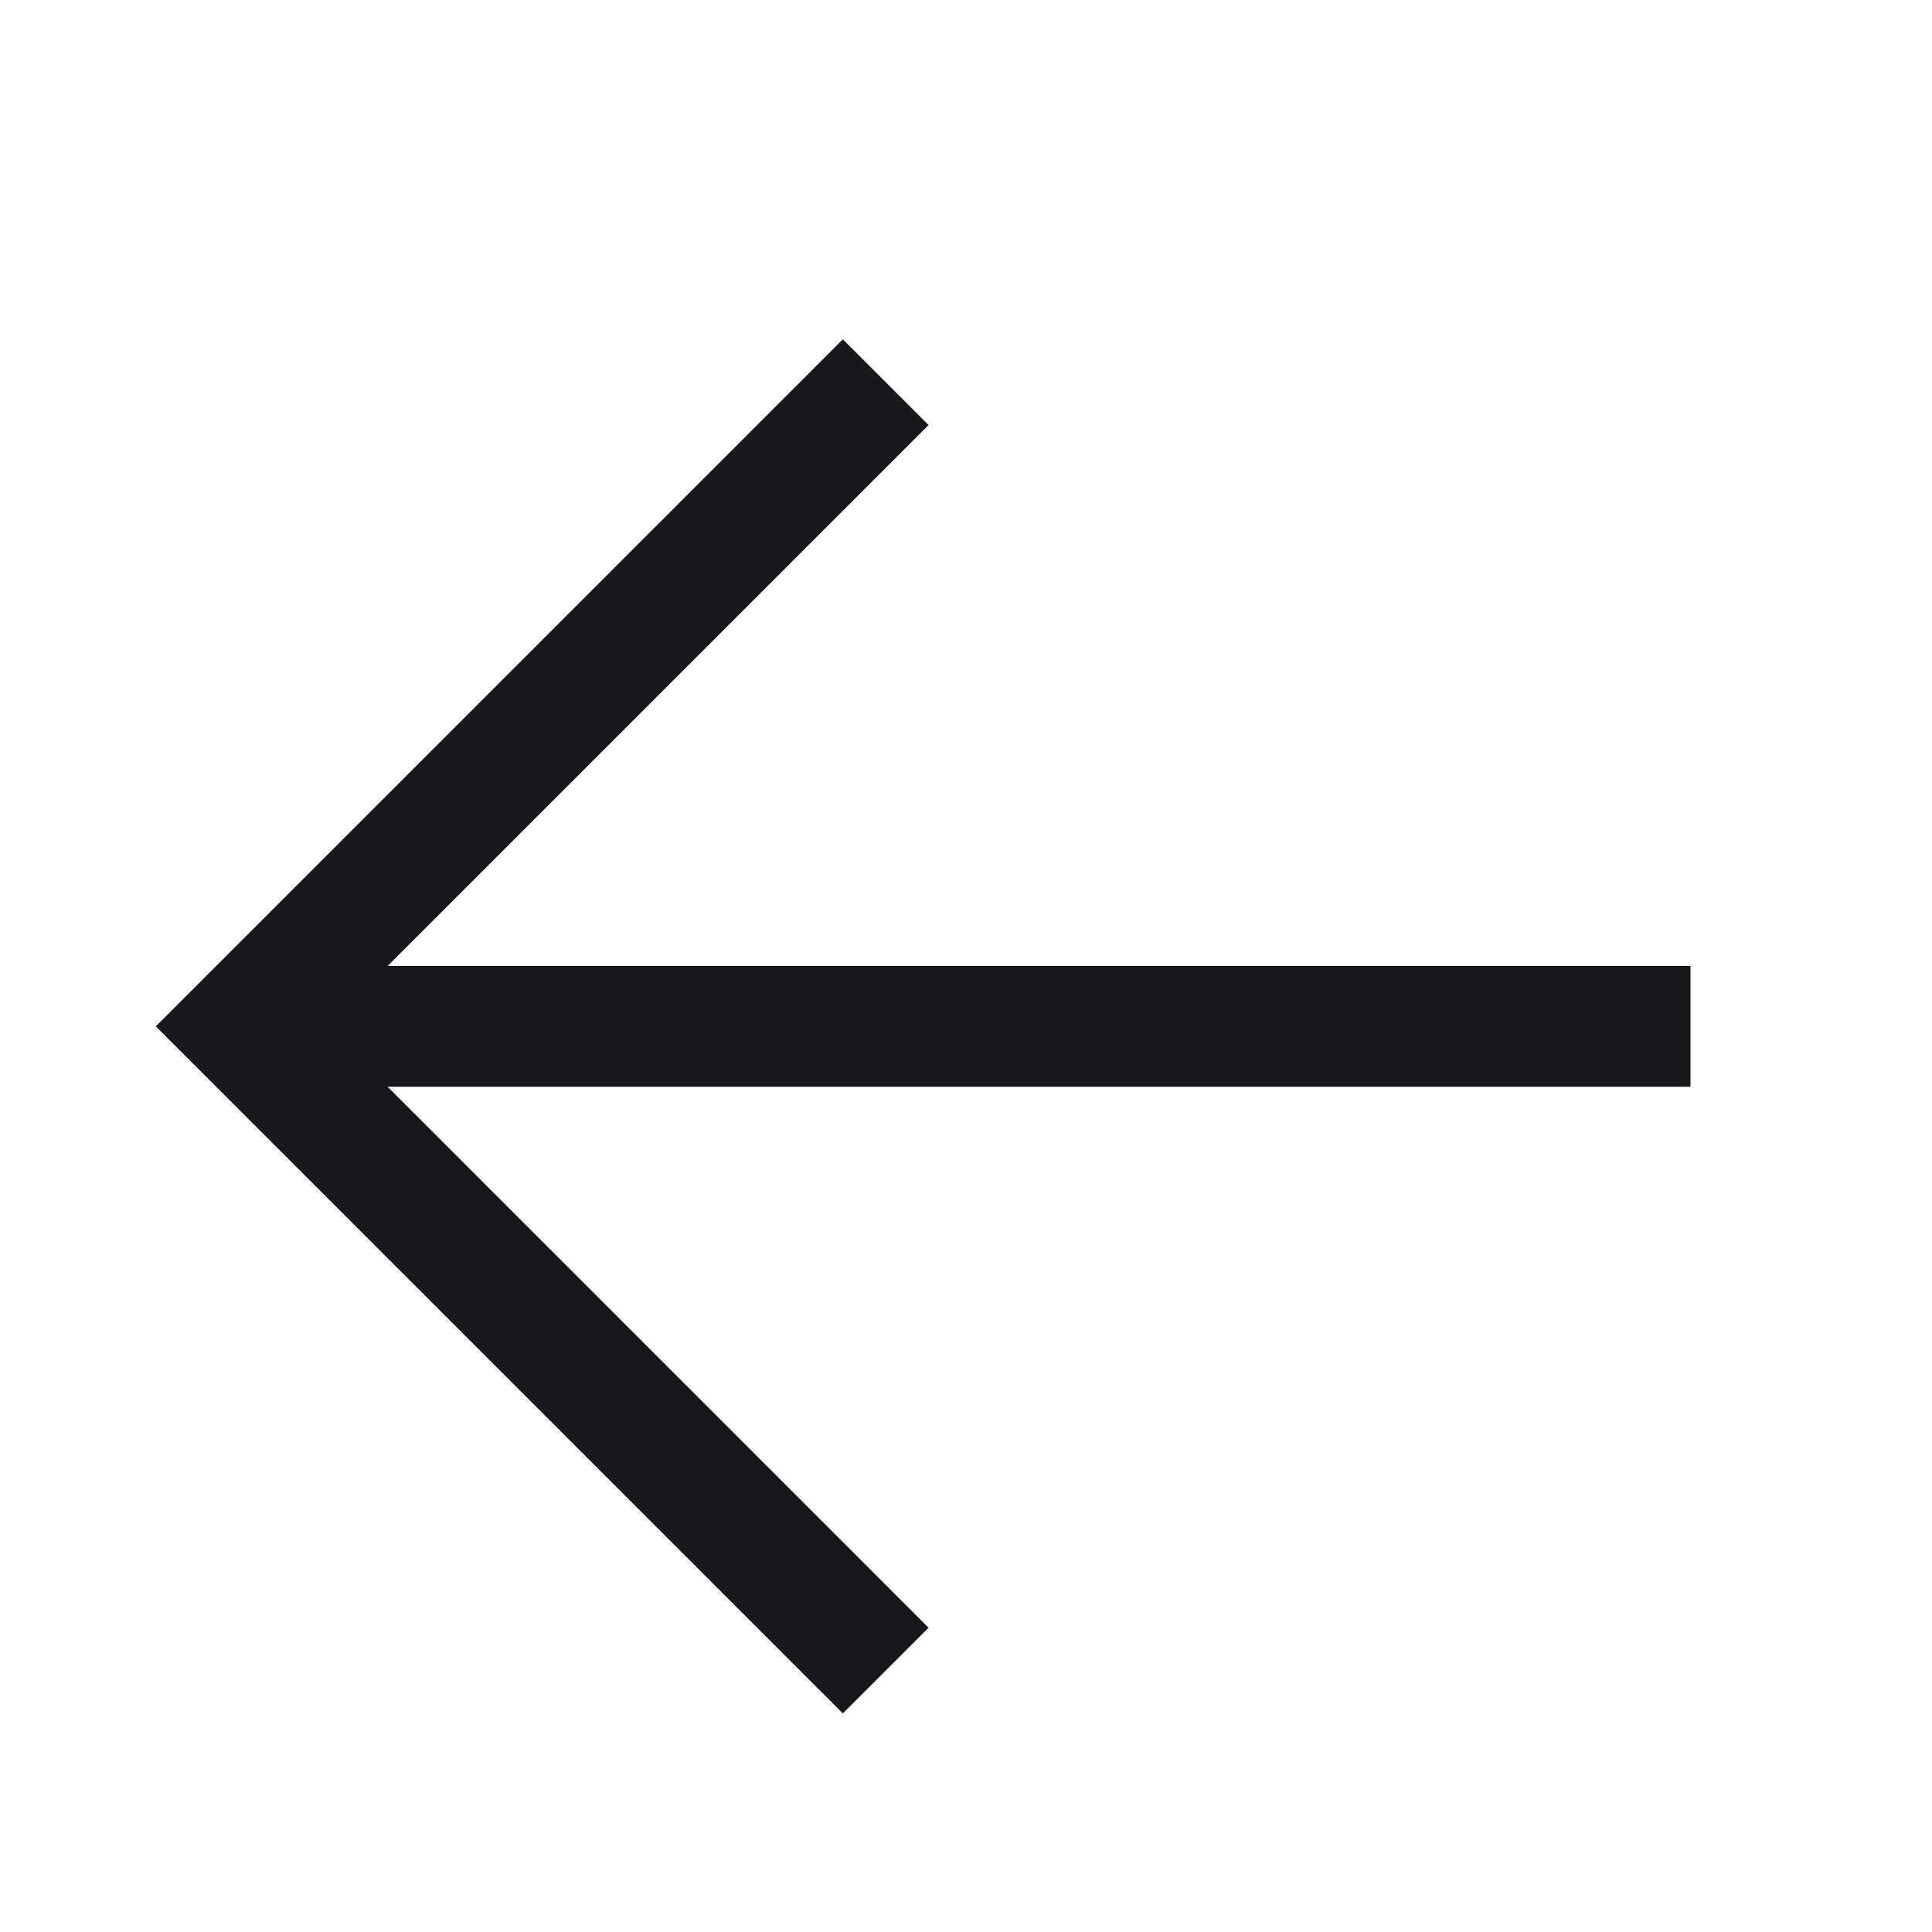 <svg width="16" height="16" viewBox="0 0 16 16" fill="none" xmlns="http://www.w3.org/2000/svg">
<g id="ic-arrow-left">
<path id="icon" fill-rule="evenodd" clip-rule="evenodd" d="M14 8H3.21L7.69 3.52L6.98 2.81L1.29 8.5L6.98 14.19L7.69 13.48L3.21 9H14V8Z" fill="#17181C"/>
</g>
</svg>
